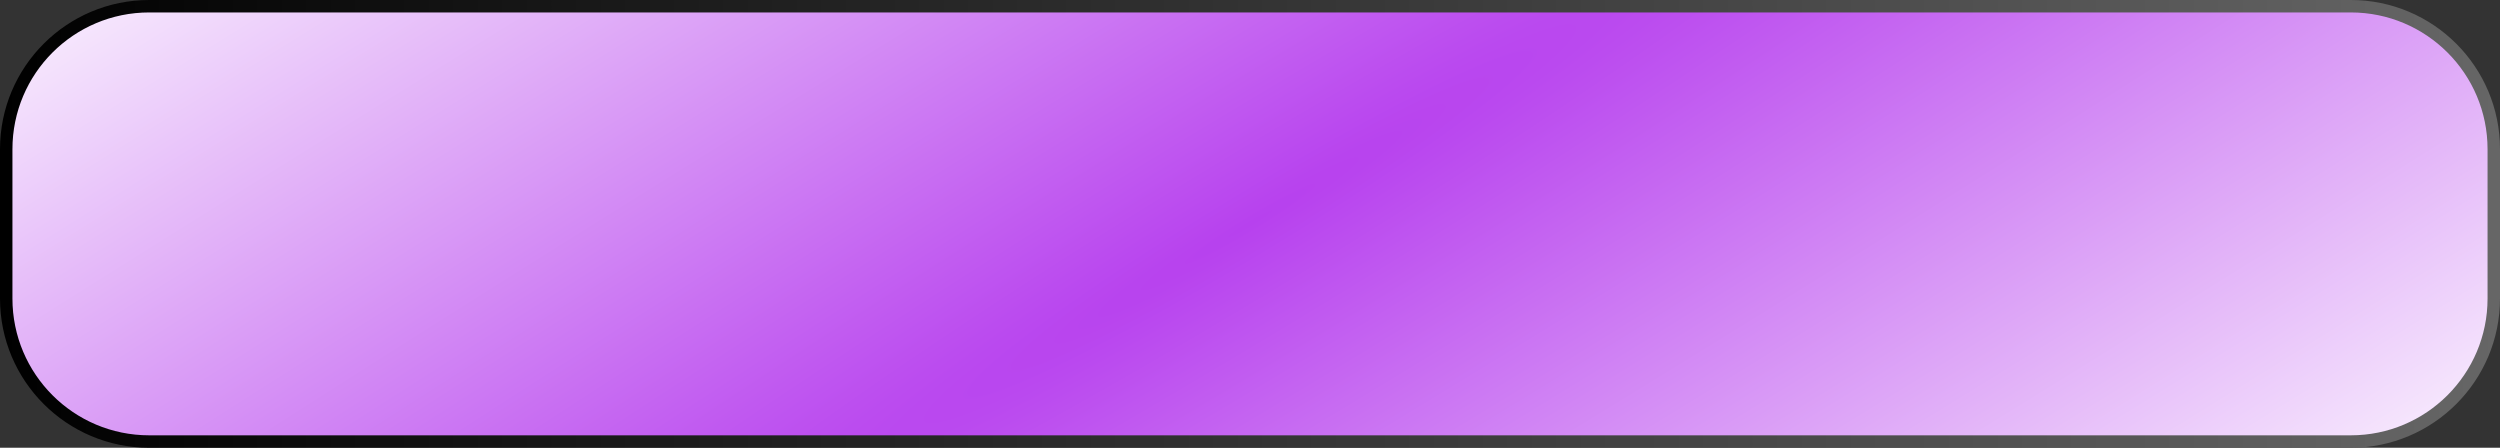 <?xml version="1.0" encoding="UTF-8"?> <svg xmlns="http://www.w3.org/2000/svg" width="201" height="36" viewBox="0 0 201 36" fill="none"><rect x="0" y="0" width="201" height="36" fill="#333333" stroke="none"/><path d="M0.5 12C0.5 5.649 5.649 0.5 12 0.5H189C195.351 0.5 200.5 5.649 200.5 12V24C200.5 30.351 195.351 35.5 189 35.5H12C5.649 35.5 0.5 30.351 0.5 24V12Z" fill="url(#paint0_diamond_932_1441)" stroke="url(#paint1_linear_932_1441)"></path><defs><radialGradient id="paint0_diamond_932_1441" cx="0" cy="0" r="1" gradientUnits="userSpaceOnUse" gradientTransform="translate(100.5 18) rotate(58.711) scale(135.743 1599.2)"><stop stop-color="#B741EE"></stop><stop offset="0.53" stop-color="white"></stop></radialGradient><linearGradient id="paint1_linear_932_1441" x1="0" y1="18" x2="201" y2="18" gradientUnits="userSpaceOnUse"><stop></stop><stop offset="1" stop-color="#666666"></stop></linearGradient></defs></svg> 
